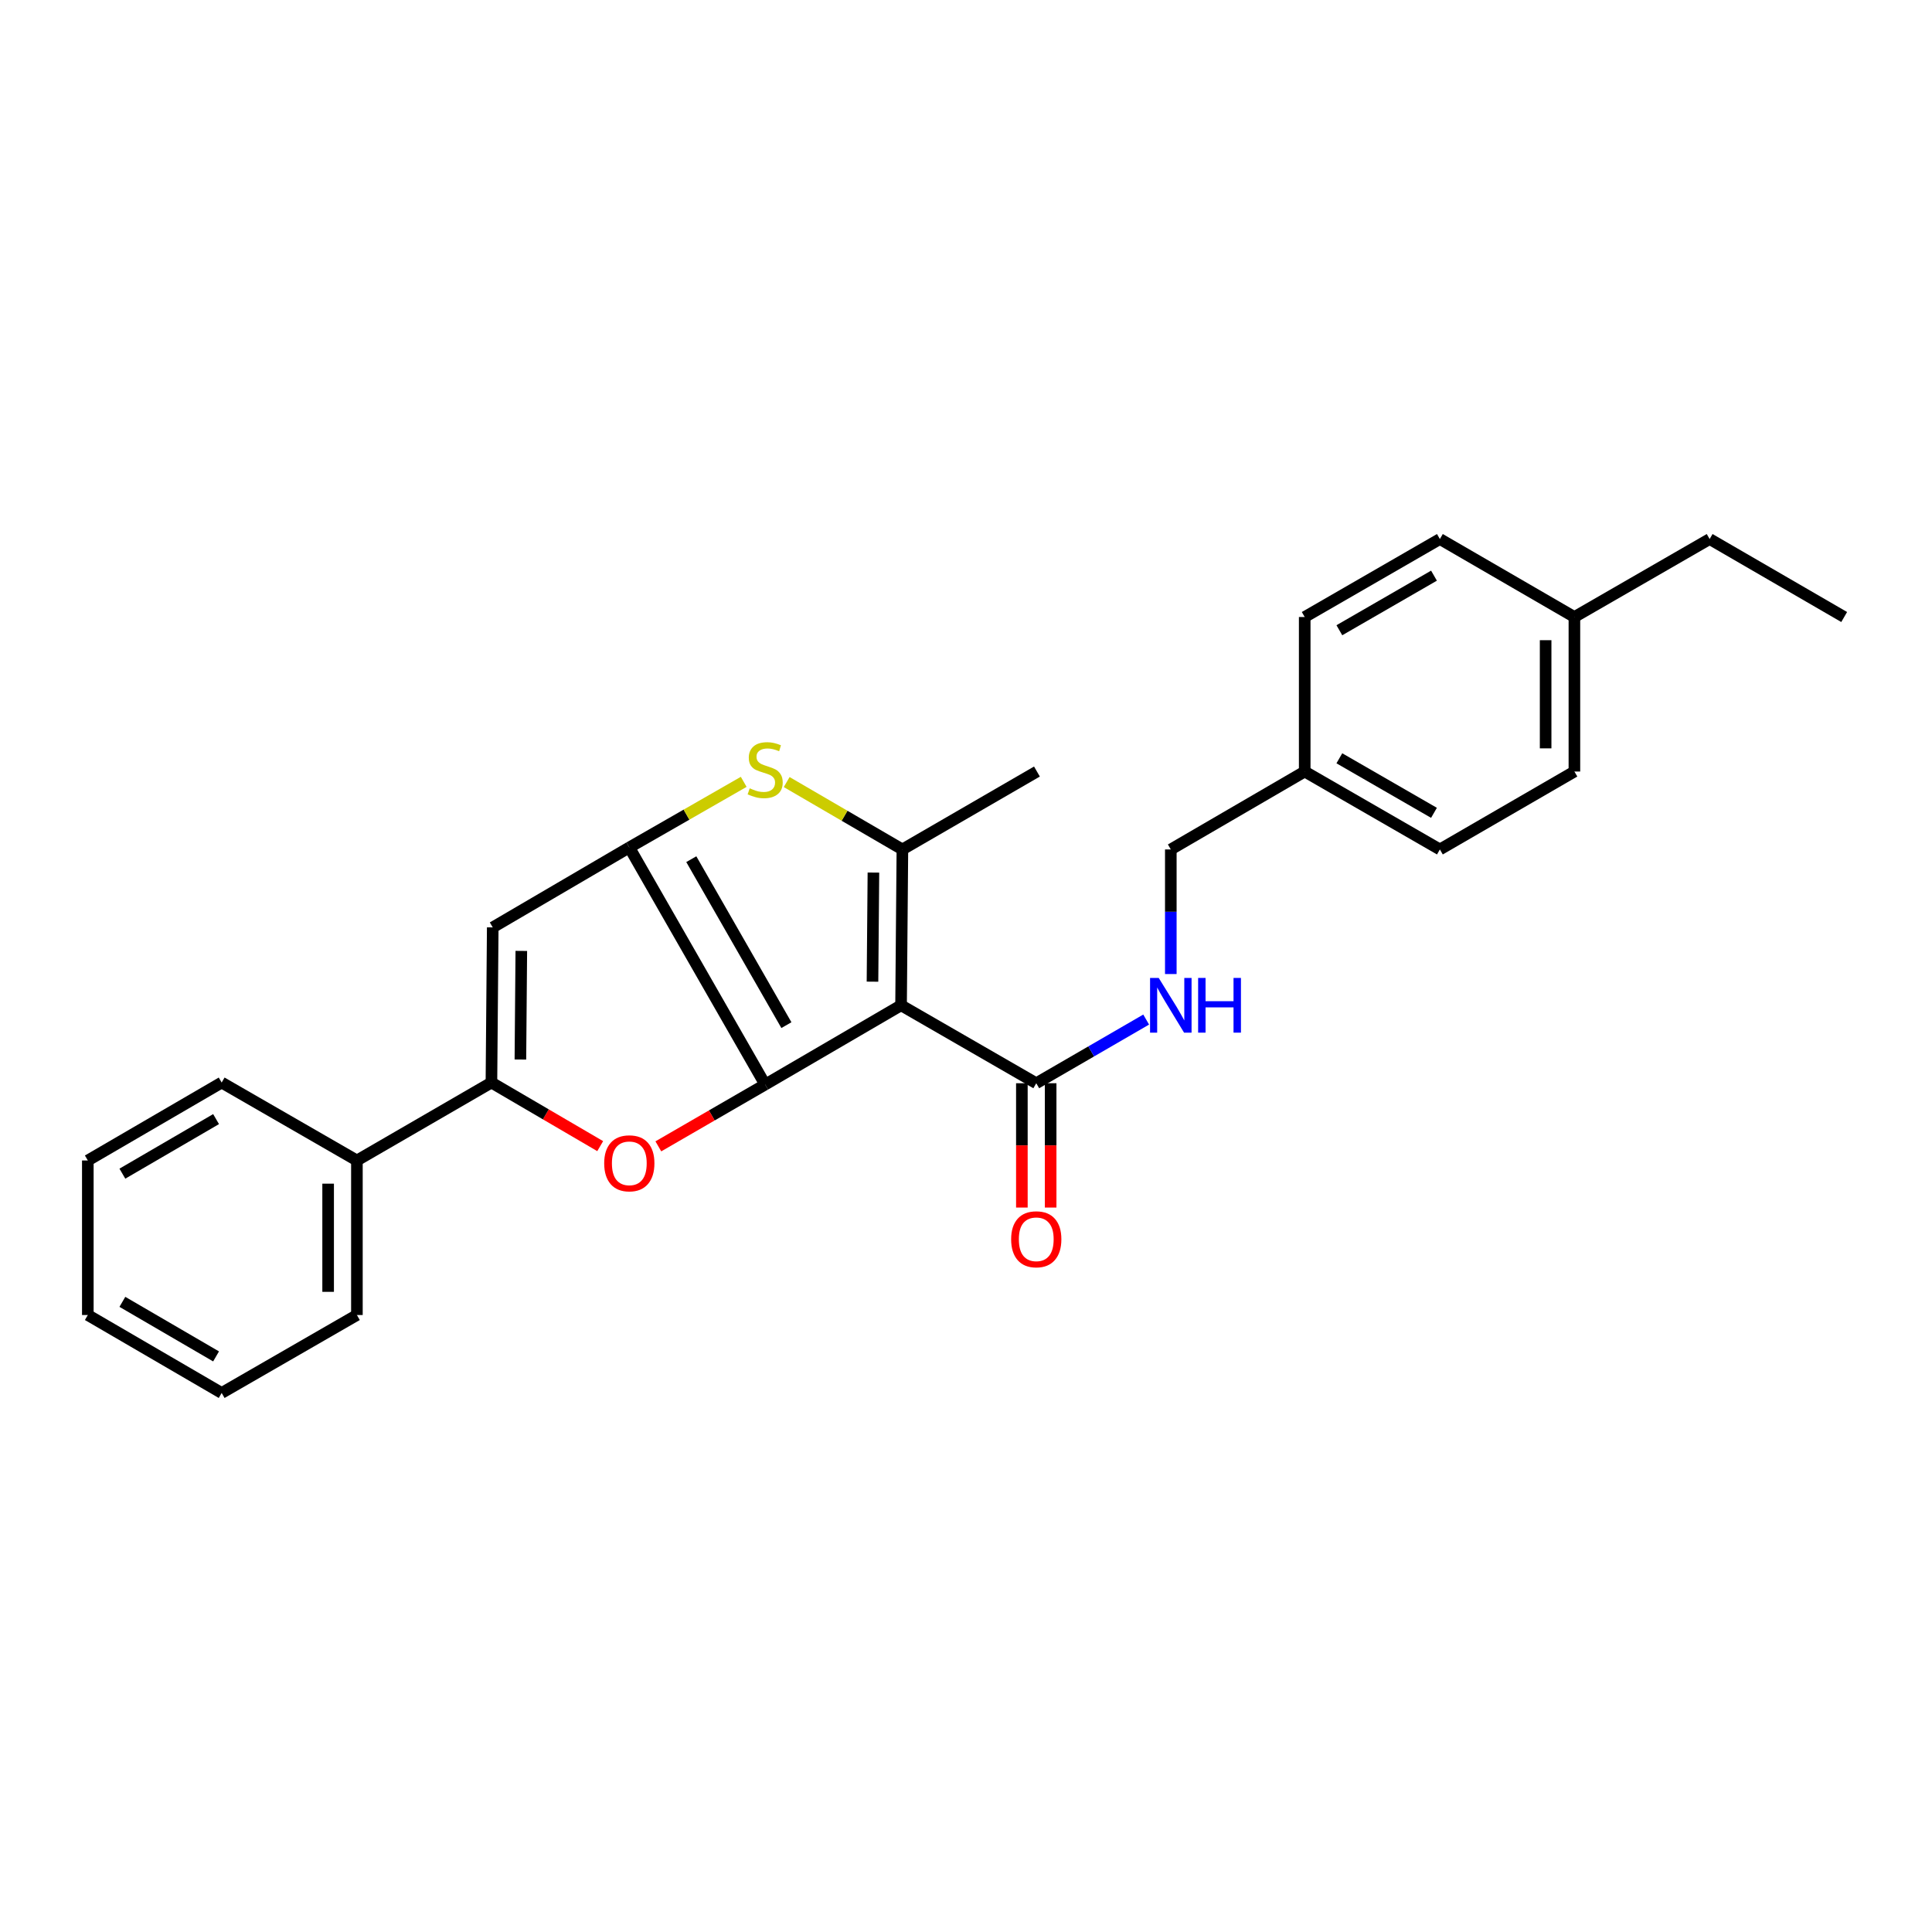 <?xml version='1.0' encoding='iso-8859-1'?>
<svg version='1.1' baseProfile='full'
              xmlns='http://www.w3.org/2000/svg'
                      xmlns:rdkit='http://www.rdkit.org/xml'
                      xmlns:xlink='http://www.w3.org/1999/xlink'
                  xml:space='preserve'
width='1000px' height='1000px' viewBox='0 0 1000 1000'>
<!-- END OF HEADER -->
<rect style='opacity:1.0;fill:#FFFFFF;stroke:none' width='1000' height='1000' x='0' y='0'> </rect>
<path class='bond-0' d='M 396.051,561.362 L 466.39,520.338' style='fill:none;fill-rule:evenodd;stroke:#000000;stroke-width:6px;stroke-linecap:butt;stroke-linejoin:miter;stroke-opacity:1' />
<path class='bond-1' d='M 396.051,561.362 L 325.728,438.638' style='fill:none;fill-rule:evenodd;stroke:#000000;stroke-width:6px;stroke-linecap:butt;stroke-linejoin:miter;stroke-opacity:1' />
<path class='bond-1' d='M 407.04,530.612 L 357.814,444.705' style='fill:none;fill-rule:evenodd;stroke:#000000;stroke-width:6px;stroke-linecap:butt;stroke-linejoin:miter;stroke-opacity:1' />
<path class='bond-3' d='M 396.051,561.362 L 368.405,577.356' style='fill:none;fill-rule:evenodd;stroke:#000000;stroke-width:6px;stroke-linecap:butt;stroke-linejoin:miter;stroke-opacity:1' />
<path class='bond-3' d='M 368.405,577.356 L 340.759,593.35' style='fill:none;fill-rule:evenodd;stroke:#FF0000;stroke-width:6px;stroke-linecap:butt;stroke-linejoin:miter;stroke-opacity:1' />
<path class='bond-2' d='M 466.39,520.338 L 467.077,439.673' style='fill:none;fill-rule:evenodd;stroke:#000000;stroke-width:6px;stroke-linecap:butt;stroke-linejoin:miter;stroke-opacity:1' />
<path class='bond-2' d='M 451.6,508.111 L 452.081,451.646' style='fill:none;fill-rule:evenodd;stroke:#000000;stroke-width:6px;stroke-linecap:butt;stroke-linejoin:miter;stroke-opacity:1' />
<path class='bond-7' d='M 466.39,520.338 L 536.365,560.683' style='fill:none;fill-rule:evenodd;stroke:#000000;stroke-width:6px;stroke-linecap:butt;stroke-linejoin:miter;stroke-opacity:1' />
<path class='bond-4' d='M 325.728,438.638 L 355.336,421.659' style='fill:none;fill-rule:evenodd;stroke:#000000;stroke-width:6px;stroke-linecap:butt;stroke-linejoin:miter;stroke-opacity:1' />
<path class='bond-4' d='M 355.336,421.659 L 384.944,404.679' style='fill:none;fill-rule:evenodd;stroke:#CCCC00;stroke-width:6px;stroke-linecap:butt;stroke-linejoin:miter;stroke-opacity:1' />
<path class='bond-5' d='M 325.728,438.638 L 255.041,480.018' style='fill:none;fill-rule:evenodd;stroke:#000000;stroke-width:6px;stroke-linecap:butt;stroke-linejoin:miter;stroke-opacity:1' />
<path class='bond-12' d='M 467.077,439.673 L 536.721,399.344' style='fill:none;fill-rule:evenodd;stroke:#000000;stroke-width:6px;stroke-linecap:butt;stroke-linejoin:miter;stroke-opacity:1' />
<path class='bond-27' d='M 467.077,439.673 L 437.131,422.233' style='fill:none;fill-rule:evenodd;stroke:#000000;stroke-width:6px;stroke-linecap:butt;stroke-linejoin:miter;stroke-opacity:1' />
<path class='bond-27' d='M 437.131,422.233 L 407.186,404.794' style='fill:none;fill-rule:evenodd;stroke:#CCCC00;stroke-width:6px;stroke-linecap:butt;stroke-linejoin:miter;stroke-opacity:1' />
<path class='bond-6' d='M 310.661,593.239 L 282.512,576.783' style='fill:none;fill-rule:evenodd;stroke:#FF0000;stroke-width:6px;stroke-linecap:butt;stroke-linejoin:miter;stroke-opacity:1' />
<path class='bond-6' d='M 282.512,576.783 L 254.363,560.327' style='fill:none;fill-rule:evenodd;stroke:#000000;stroke-width:6px;stroke-linecap:butt;stroke-linejoin:miter;stroke-opacity:1' />
<path class='bond-26' d='M 255.041,480.018 L 254.363,560.327' style='fill:none;fill-rule:evenodd;stroke:#000000;stroke-width:6px;stroke-linecap:butt;stroke-linejoin:miter;stroke-opacity:1' />
<path class='bond-26' d='M 269.832,492.19 L 269.357,548.407' style='fill:none;fill-rule:evenodd;stroke:#000000;stroke-width:6px;stroke-linecap:butt;stroke-linejoin:miter;stroke-opacity:1' />
<path class='bond-9' d='M 254.363,560.327 L 184.735,600.664' style='fill:none;fill-rule:evenodd;stroke:#000000;stroke-width:6px;stroke-linecap:butt;stroke-linejoin:miter;stroke-opacity:1' />
<path class='bond-8' d='M 536.365,560.683 L 564.811,544.204' style='fill:none;fill-rule:evenodd;stroke:#000000;stroke-width:6px;stroke-linecap:butt;stroke-linejoin:miter;stroke-opacity:1' />
<path class='bond-8' d='M 564.811,544.204 L 593.257,527.725' style='fill:none;fill-rule:evenodd;stroke:#0000FF;stroke-width:6px;stroke-linecap:butt;stroke-linejoin:miter;stroke-opacity:1' />
<path class='bond-10' d='M 528.918,560.683 L 528.918,592.856' style='fill:none;fill-rule:evenodd;stroke:#000000;stroke-width:6px;stroke-linecap:butt;stroke-linejoin:miter;stroke-opacity:1' />
<path class='bond-10' d='M 528.918,592.856 L 528.918,625.028' style='fill:none;fill-rule:evenodd;stroke:#FF0000;stroke-width:6px;stroke-linecap:butt;stroke-linejoin:miter;stroke-opacity:1' />
<path class='bond-10' d='M 543.812,560.683 L 543.812,592.856' style='fill:none;fill-rule:evenodd;stroke:#000000;stroke-width:6px;stroke-linecap:butt;stroke-linejoin:miter;stroke-opacity:1' />
<path class='bond-10' d='M 543.812,592.856 L 543.812,625.028' style='fill:none;fill-rule:evenodd;stroke:#FF0000;stroke-width:6px;stroke-linecap:butt;stroke-linejoin:miter;stroke-opacity:1' />
<path class='bond-11' d='M 606.01,504.161 L 606.01,471.917' style='fill:none;fill-rule:evenodd;stroke:#0000FF;stroke-width:6px;stroke-linecap:butt;stroke-linejoin:miter;stroke-opacity:1' />
<path class='bond-11' d='M 606.01,471.917 L 606.01,439.673' style='fill:none;fill-rule:evenodd;stroke:#000000;stroke-width:6px;stroke-linecap:butt;stroke-linejoin:miter;stroke-opacity:1' />
<path class='bond-19' d='M 184.735,600.664 L 184.735,680.652' style='fill:none;fill-rule:evenodd;stroke:#000000;stroke-width:6px;stroke-linecap:butt;stroke-linejoin:miter;stroke-opacity:1' />
<path class='bond-19' d='M 169.841,612.662 L 169.841,668.653' style='fill:none;fill-rule:evenodd;stroke:#000000;stroke-width:6px;stroke-linecap:butt;stroke-linejoin:miter;stroke-opacity:1' />
<path class='bond-20' d='M 184.735,600.664 L 114.735,560.327' style='fill:none;fill-rule:evenodd;stroke:#000000;stroke-width:6px;stroke-linecap:butt;stroke-linejoin:miter;stroke-opacity:1' />
<path class='bond-13' d='M 606.01,439.673 L 675.315,399.344' style='fill:none;fill-rule:evenodd;stroke:#000000;stroke-width:6px;stroke-linecap:butt;stroke-linejoin:miter;stroke-opacity:1' />
<path class='bond-15' d='M 675.315,399.344 L 675.315,319.365' style='fill:none;fill-rule:evenodd;stroke:#000000;stroke-width:6px;stroke-linecap:butt;stroke-linejoin:miter;stroke-opacity:1' />
<path class='bond-16' d='M 675.315,399.344 L 745.282,439.673' style='fill:none;fill-rule:evenodd;stroke:#000000;stroke-width:6px;stroke-linecap:butt;stroke-linejoin:miter;stroke-opacity:1' />
<path class='bond-16' d='M 693.247,392.49 L 742.224,420.72' style='fill:none;fill-rule:evenodd;stroke:#000000;stroke-width:6px;stroke-linecap:butt;stroke-linejoin:miter;stroke-opacity:1' />
<path class='bond-14' d='M 814.909,319.365 L 814.909,399.344' style='fill:none;fill-rule:evenodd;stroke:#000000;stroke-width:6px;stroke-linecap:butt;stroke-linejoin:miter;stroke-opacity:1' />
<path class='bond-14' d='M 800.016,331.362 L 800.016,387.347' style='fill:none;fill-rule:evenodd;stroke:#000000;stroke-width:6px;stroke-linecap:butt;stroke-linejoin:miter;stroke-opacity:1' />
<path class='bond-21' d='M 814.909,319.365 L 884.909,279.003' style='fill:none;fill-rule:evenodd;stroke:#000000;stroke-width:6px;stroke-linecap:butt;stroke-linejoin:miter;stroke-opacity:1' />
<path class='bond-29' d='M 814.909,319.365 L 745.282,279.003' style='fill:none;fill-rule:evenodd;stroke:#000000;stroke-width:6px;stroke-linecap:butt;stroke-linejoin:miter;stroke-opacity:1' />
<path class='bond-18' d='M 675.315,319.365 L 745.282,279.003' style='fill:none;fill-rule:evenodd;stroke:#000000;stroke-width:6px;stroke-linecap:butt;stroke-linejoin:miter;stroke-opacity:1' />
<path class='bond-18' d='M 693.252,326.212 L 742.229,297.959' style='fill:none;fill-rule:evenodd;stroke:#000000;stroke-width:6px;stroke-linecap:butt;stroke-linejoin:miter;stroke-opacity:1' />
<path class='bond-17' d='M 745.282,439.673 L 814.909,399.344' style='fill:none;fill-rule:evenodd;stroke:#000000;stroke-width:6px;stroke-linecap:butt;stroke-linejoin:miter;stroke-opacity:1' />
<path class='bond-24' d='M 184.735,680.652 L 114.735,720.997' style='fill:none;fill-rule:evenodd;stroke:#000000;stroke-width:6px;stroke-linecap:butt;stroke-linejoin:miter;stroke-opacity:1' />
<path class='bond-23' d='M 114.735,560.327 L 45.455,600.664' style='fill:none;fill-rule:evenodd;stroke:#000000;stroke-width:6px;stroke-linecap:butt;stroke-linejoin:miter;stroke-opacity:1' />
<path class='bond-23' d='M 111.837,579.249 L 63.34,607.485' style='fill:none;fill-rule:evenodd;stroke:#000000;stroke-width:6px;stroke-linecap:butt;stroke-linejoin:miter;stroke-opacity:1' />
<path class='bond-22' d='M 884.909,279.003 L 954.545,319.365' style='fill:none;fill-rule:evenodd;stroke:#000000;stroke-width:6px;stroke-linecap:butt;stroke-linejoin:miter;stroke-opacity:1' />
<path class='bond-25' d='M 45.455,600.664 L 45.455,680.652' style='fill:none;fill-rule:evenodd;stroke:#000000;stroke-width:6px;stroke-linecap:butt;stroke-linejoin:miter;stroke-opacity:1' />
<path class='bond-28' d='M 114.735,720.997 L 45.455,680.652' style='fill:none;fill-rule:evenodd;stroke:#000000;stroke-width:6px;stroke-linecap:butt;stroke-linejoin:miter;stroke-opacity:1' />
<path class='bond-28' d='M 111.838,702.075 L 63.342,673.833' style='fill:none;fill-rule:evenodd;stroke:#000000;stroke-width:6px;stroke-linecap:butt;stroke-linejoin:miter;stroke-opacity:1' />
<path  class='atom-4' d='M 312.728 602.126
Q 312.728 595.326, 316.088 591.526
Q 319.448 587.726, 325.728 587.726
Q 332.008 587.726, 335.368 591.526
Q 338.728 595.326, 338.728 602.126
Q 338.728 609.006, 335.328 612.926
Q 331.928 616.806, 325.728 616.806
Q 319.488 616.806, 316.088 612.926
Q 312.728 609.046, 312.728 602.126
M 325.728 613.606
Q 330.048 613.606, 332.368 610.726
Q 334.728 607.806, 334.728 602.126
Q 334.728 596.566, 332.368 593.766
Q 330.048 590.926, 325.728 590.926
Q 321.408 590.926, 319.048 593.726
Q 316.728 596.526, 316.728 602.126
Q 316.728 607.846, 319.048 610.726
Q 321.408 613.606, 325.728 613.606
' fill='#FF0000'/>
<path  class='atom-5' d='M 388.051 408.03
Q 388.371 408.15, 389.691 408.71
Q 391.011 409.27, 392.451 409.63
Q 393.931 409.95, 395.371 409.95
Q 398.051 409.95, 399.611 408.67
Q 401.171 407.35, 401.171 405.07
Q 401.171 403.51, 400.371 402.55
Q 399.611 401.59, 398.411 401.07
Q 397.211 400.55, 395.211 399.95
Q 392.691 399.19, 391.171 398.47
Q 389.691 397.75, 388.611 396.23
Q 387.571 394.71, 387.571 392.15
Q 387.571 388.59, 389.971 386.39
Q 392.411 384.19, 397.211 384.19
Q 400.491 384.19, 404.211 385.75
L 403.291 388.83
Q 399.891 387.43, 397.331 387.43
Q 394.571 387.43, 393.051 388.59
Q 391.531 389.71, 391.571 391.67
Q 391.571 393.19, 392.331 394.11
Q 393.131 395.03, 394.251 395.55
Q 395.411 396.07, 397.331 396.67
Q 399.891 397.47, 401.411 398.27
Q 402.931 399.07, 404.011 400.71
Q 405.131 402.31, 405.131 405.07
Q 405.131 408.99, 402.491 411.11
Q 399.891 413.19, 395.531 413.19
Q 393.011 413.19, 391.091 412.63
Q 389.211 412.11, 386.971 411.19
L 388.051 408.03
' fill='#CCCC00'/>
<path  class='atom-9' d='M 599.75 506.178
L 609.03 521.178
Q 609.95 522.658, 611.43 525.338
Q 612.91 528.018, 612.99 528.178
L 612.99 506.178
L 616.75 506.178
L 616.75 534.498
L 612.87 534.498
L 602.91 518.098
Q 601.75 516.178, 600.51 513.978
Q 599.31 511.778, 598.95 511.098
L 598.95 534.498
L 595.27 534.498
L 595.27 506.178
L 599.75 506.178
' fill='#0000FF'/>
<path  class='atom-9' d='M 620.15 506.178
L 623.99 506.178
L 623.99 518.218
L 638.47 518.218
L 638.47 506.178
L 642.31 506.178
L 642.31 534.498
L 638.47 534.498
L 638.47 521.418
L 623.99 521.418
L 623.99 534.498
L 620.15 534.498
L 620.15 506.178
' fill='#0000FF'/>
<path  class='atom-11' d='M 523.365 641.445
Q 523.365 634.645, 526.725 630.845
Q 530.085 627.045, 536.365 627.045
Q 542.645 627.045, 546.005 630.845
Q 549.365 634.645, 549.365 641.445
Q 549.365 648.325, 545.965 652.245
Q 542.565 656.125, 536.365 656.125
Q 530.125 656.125, 526.725 652.245
Q 523.365 648.365, 523.365 641.445
M 536.365 652.925
Q 540.685 652.925, 543.005 650.045
Q 545.365 647.125, 545.365 641.445
Q 545.365 635.885, 543.005 633.085
Q 540.685 630.245, 536.365 630.245
Q 532.045 630.245, 529.685 633.045
Q 527.365 635.845, 527.365 641.445
Q 527.365 647.165, 529.685 650.045
Q 532.045 652.925, 536.365 652.925
' fill='#FF0000'/>
</svg>
